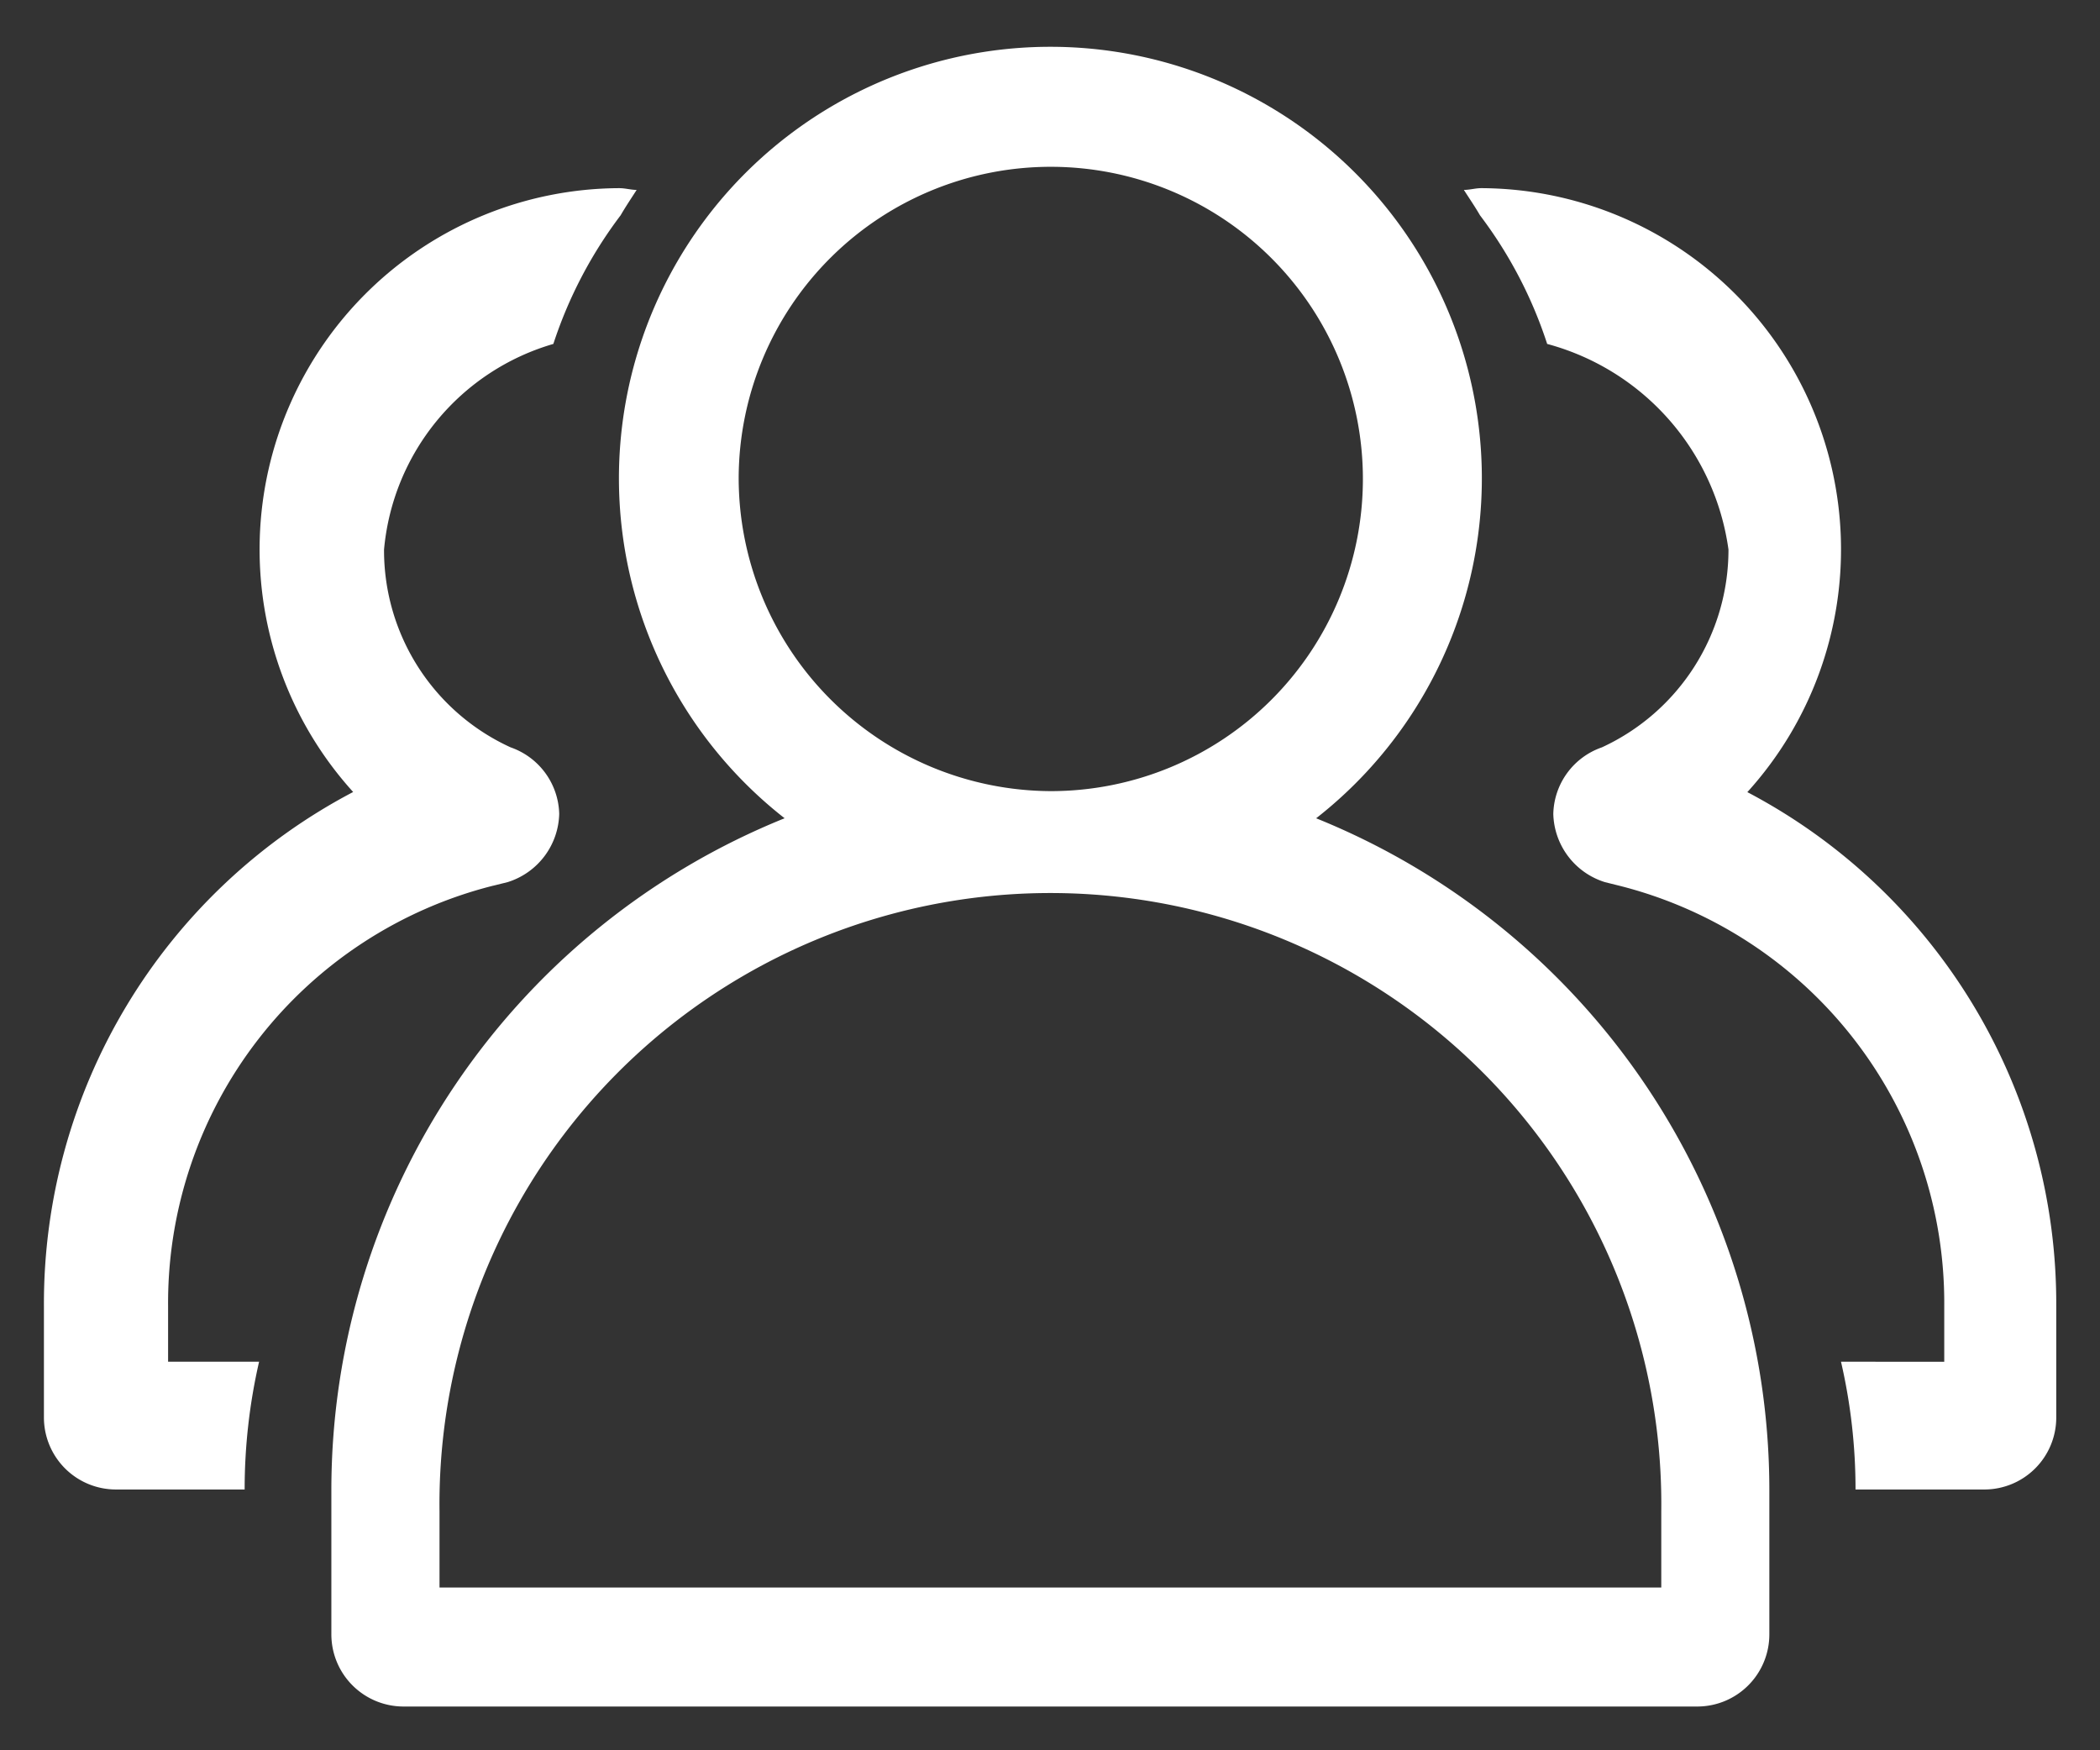 <svg xmlns="http://www.w3.org/2000/svg" width="24" height="20" viewBox="0 0 24 20">
  <rect x="0" y="0" width="24" height="20" fill="#333333" stroke="none"/>
  <defs>
    <style>
      .cls-1 {
        fill: #fff;
        fill-rule: evenodd;
      }
    </style>
  </defs>
  <path id="形状_33" data-name="形状 33" class="cls-1" d="M296.542,4462.85a4.931,4.931,0,1,0-6.075,0,8.278,8.278,0,0,0-5.18,7.67v1.65a0.825,0.825,0,0,0,.822.83H300.9a0.824,0.824,0,0,0,.821-0.83v-1.65a8.278,8.278,0,0,0-5.18-7.67h0Zm-6.6-3.9a3.567,3.567,0,1,1,3.567,3.59,3.582,3.582,0,0,1-3.567-3.59h0Zm10.548,12.69H286.523v-0.87a6.982,6.982,0,1,1,13.963,0v0.87Zm-13.35-8.02,0.161-.04a0.839,0.839,0,0,0,.59-0.78,0.826,0.826,0,0,0-.555-0.76,2.475,2.475,0,0,1-1.447-2.26,2.7,2.7,0,0,1,1.935-2.35,5.01,5.01,0,0,1,.769-1.47c0.058-.1.119-0.19,0.183-0.29-0.066,0-.129-0.02-0.2-0.02a4.128,4.128,0,0,0-3.04,6.9,6.6,6.6,0,0,0-3.534,5.87v1.28a0.823,0.823,0,0,0,.821.82h1.473a6.522,6.522,0,0,1,.165-1.46h-1.04v-0.64a4.917,4.917,0,0,1,3.717-4.8h0Zm14.331-1.07a4.128,4.128,0,0,0-3.041-6.9c-0.068,0-.131.02-0.2,0.02,0.064,0.1.126,0.19,0.184,0.29a4.984,4.984,0,0,1,.768,1.47,2.835,2.835,0,0,1,2.072,2.35,2.488,2.488,0,0,1-1.447,2.26,0.825,0.825,0,0,0-.555.76,0.839,0.839,0,0,0,.59.78l0.161,0.04a4.916,4.916,0,0,1,3.717,4.8v0.64H302.54a6.464,6.464,0,0,1,.166,1.46h1.472a0.822,0.822,0,0,0,.822-0.82v-1.28a6.6,6.6,0,0,0-3.533-5.87h0Zm0,0" transform="translate(-281.5 -4453.5)"/>
</svg>
